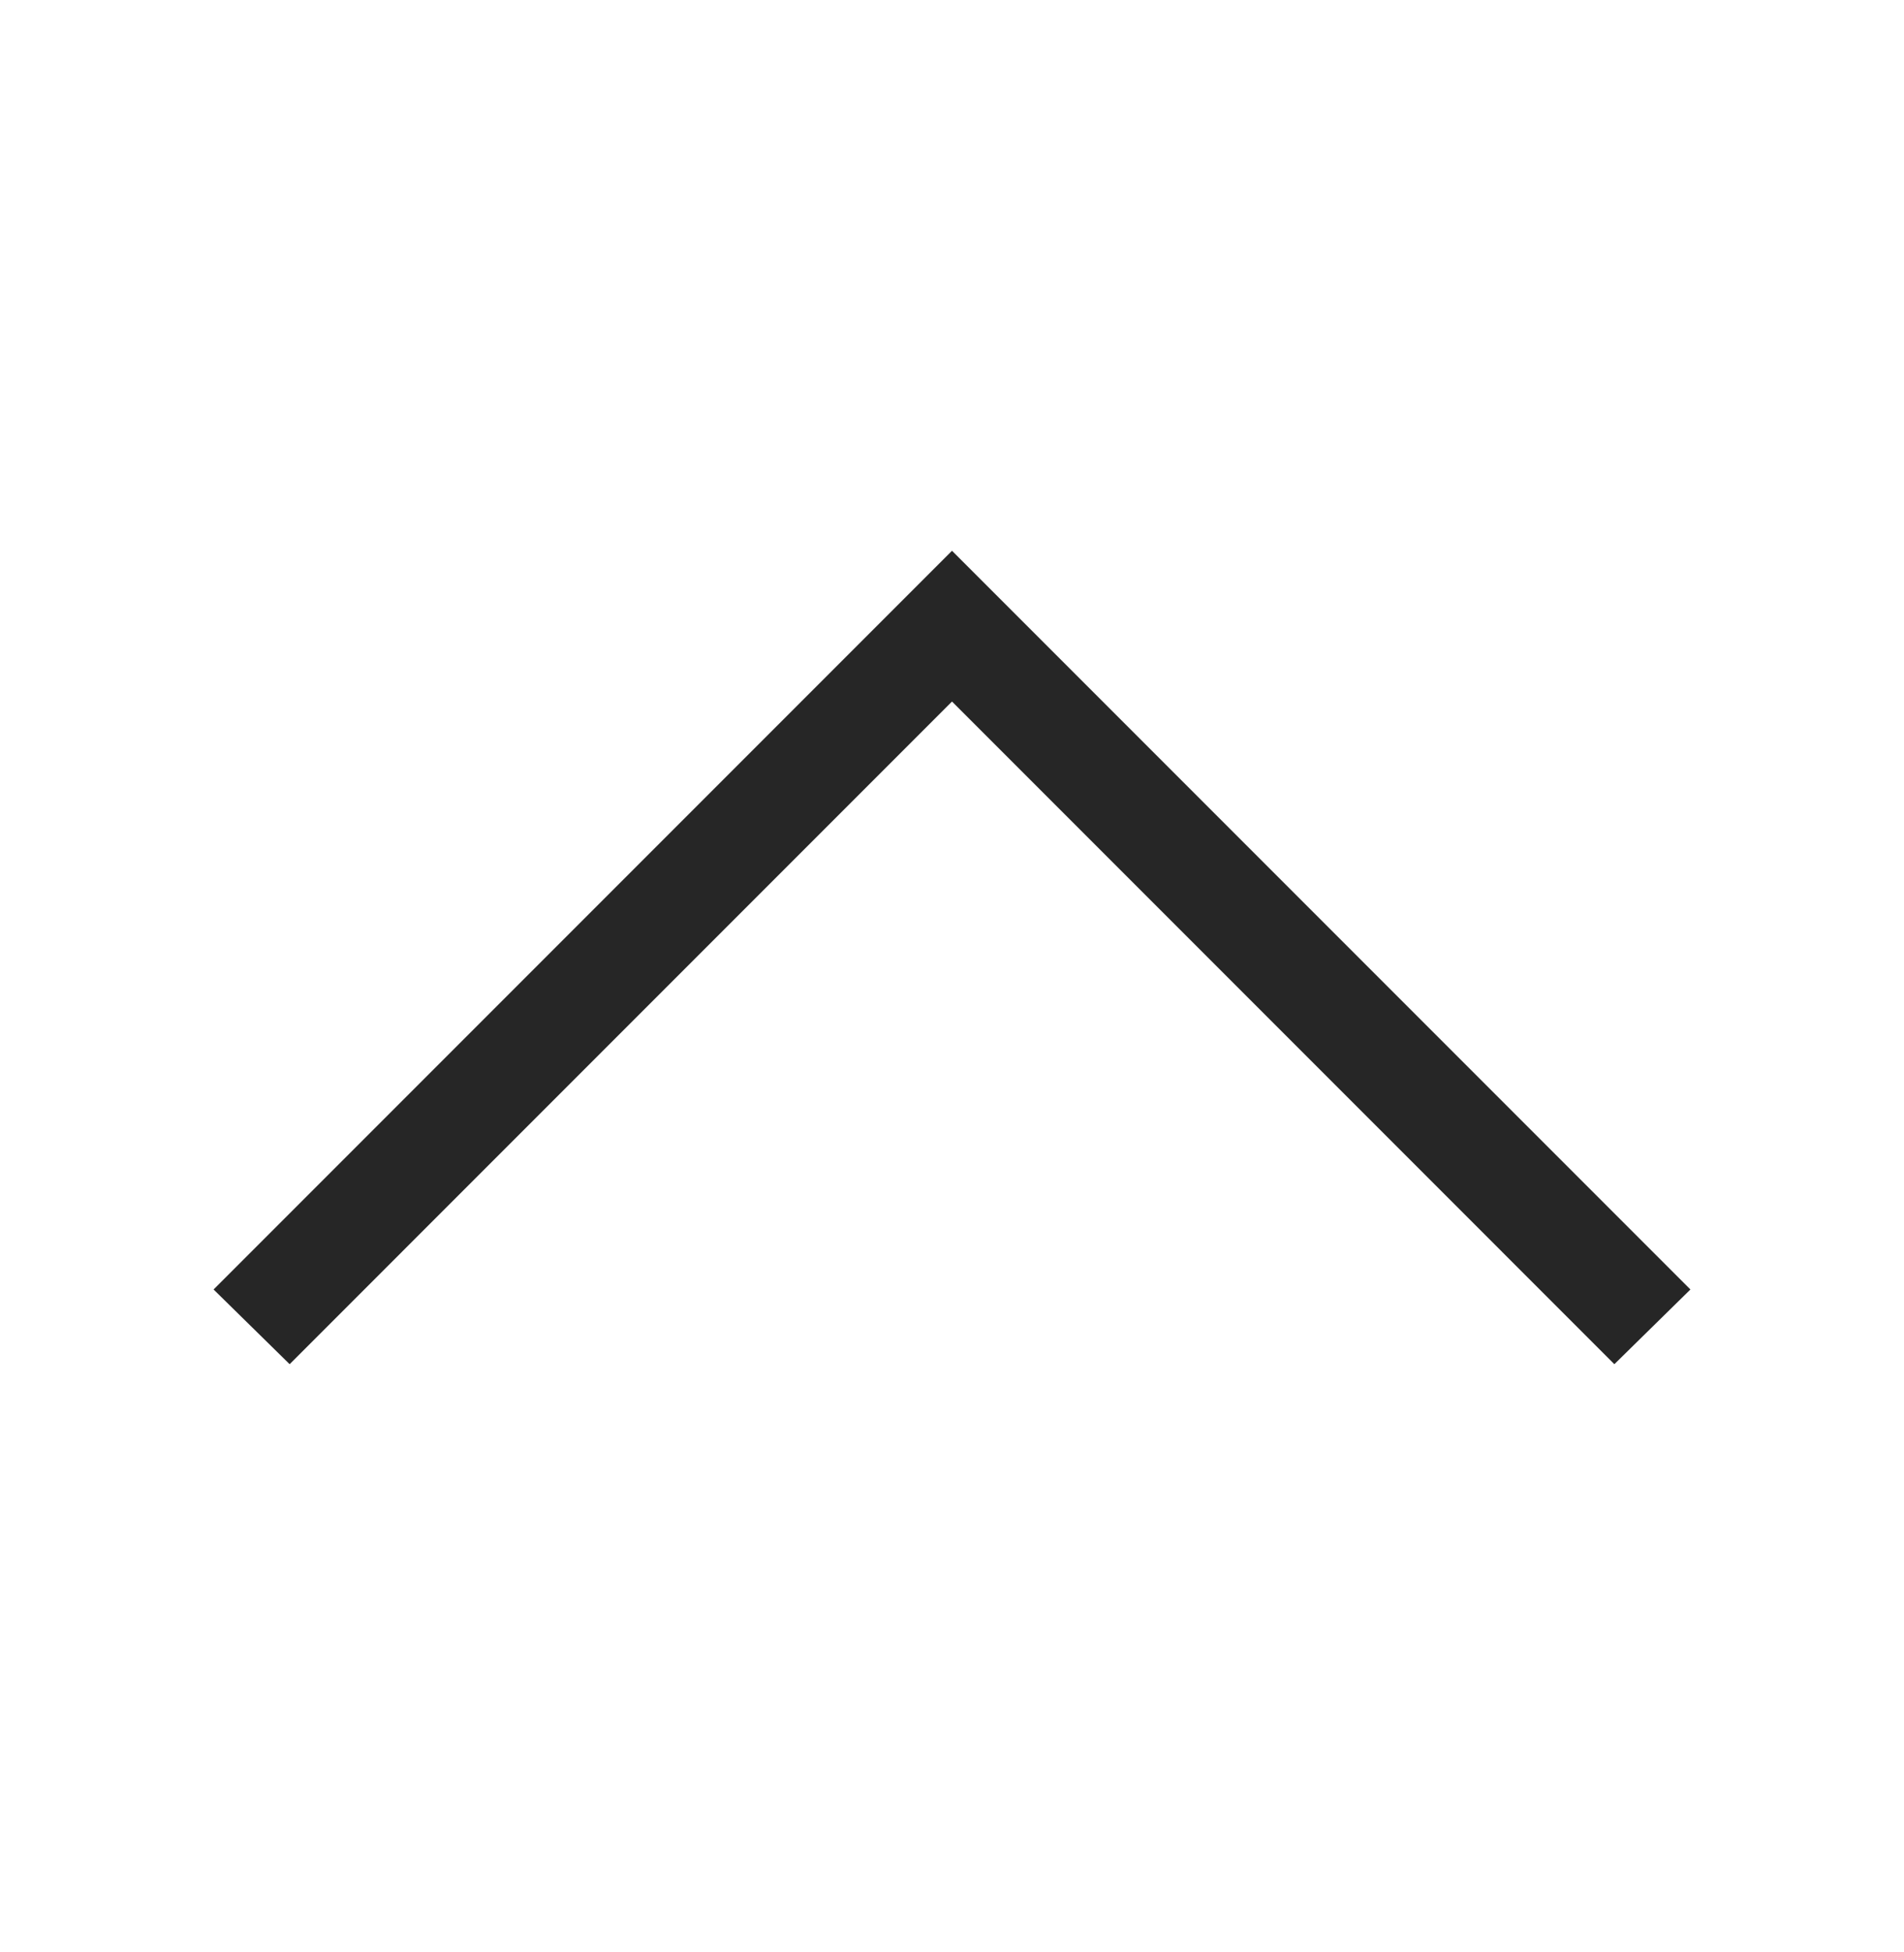 <svg width="40" height="41" viewBox="0 0 40 41" fill="none" xmlns="http://www.w3.org/2000/svg">
<mask id="mask0_2181_5135" style="mask-type:alpha" maskUnits="userSpaceOnUse" x="0" y="0" width="40" height="41">
<rect x="40" y="0.209" width="40" height="40" transform="rotate(90 40 0.209)" fill="#D9D9D9"/>
</mask>
<g mask="url(#mask0_2181_5135)">
<path d="M4.487 27.079L20 11.566L35.513 27.079L33.915 28.648L20 14.732L6.085 28.648L4.487 27.079Z" fill="#262626"/>
</g>
</svg>
